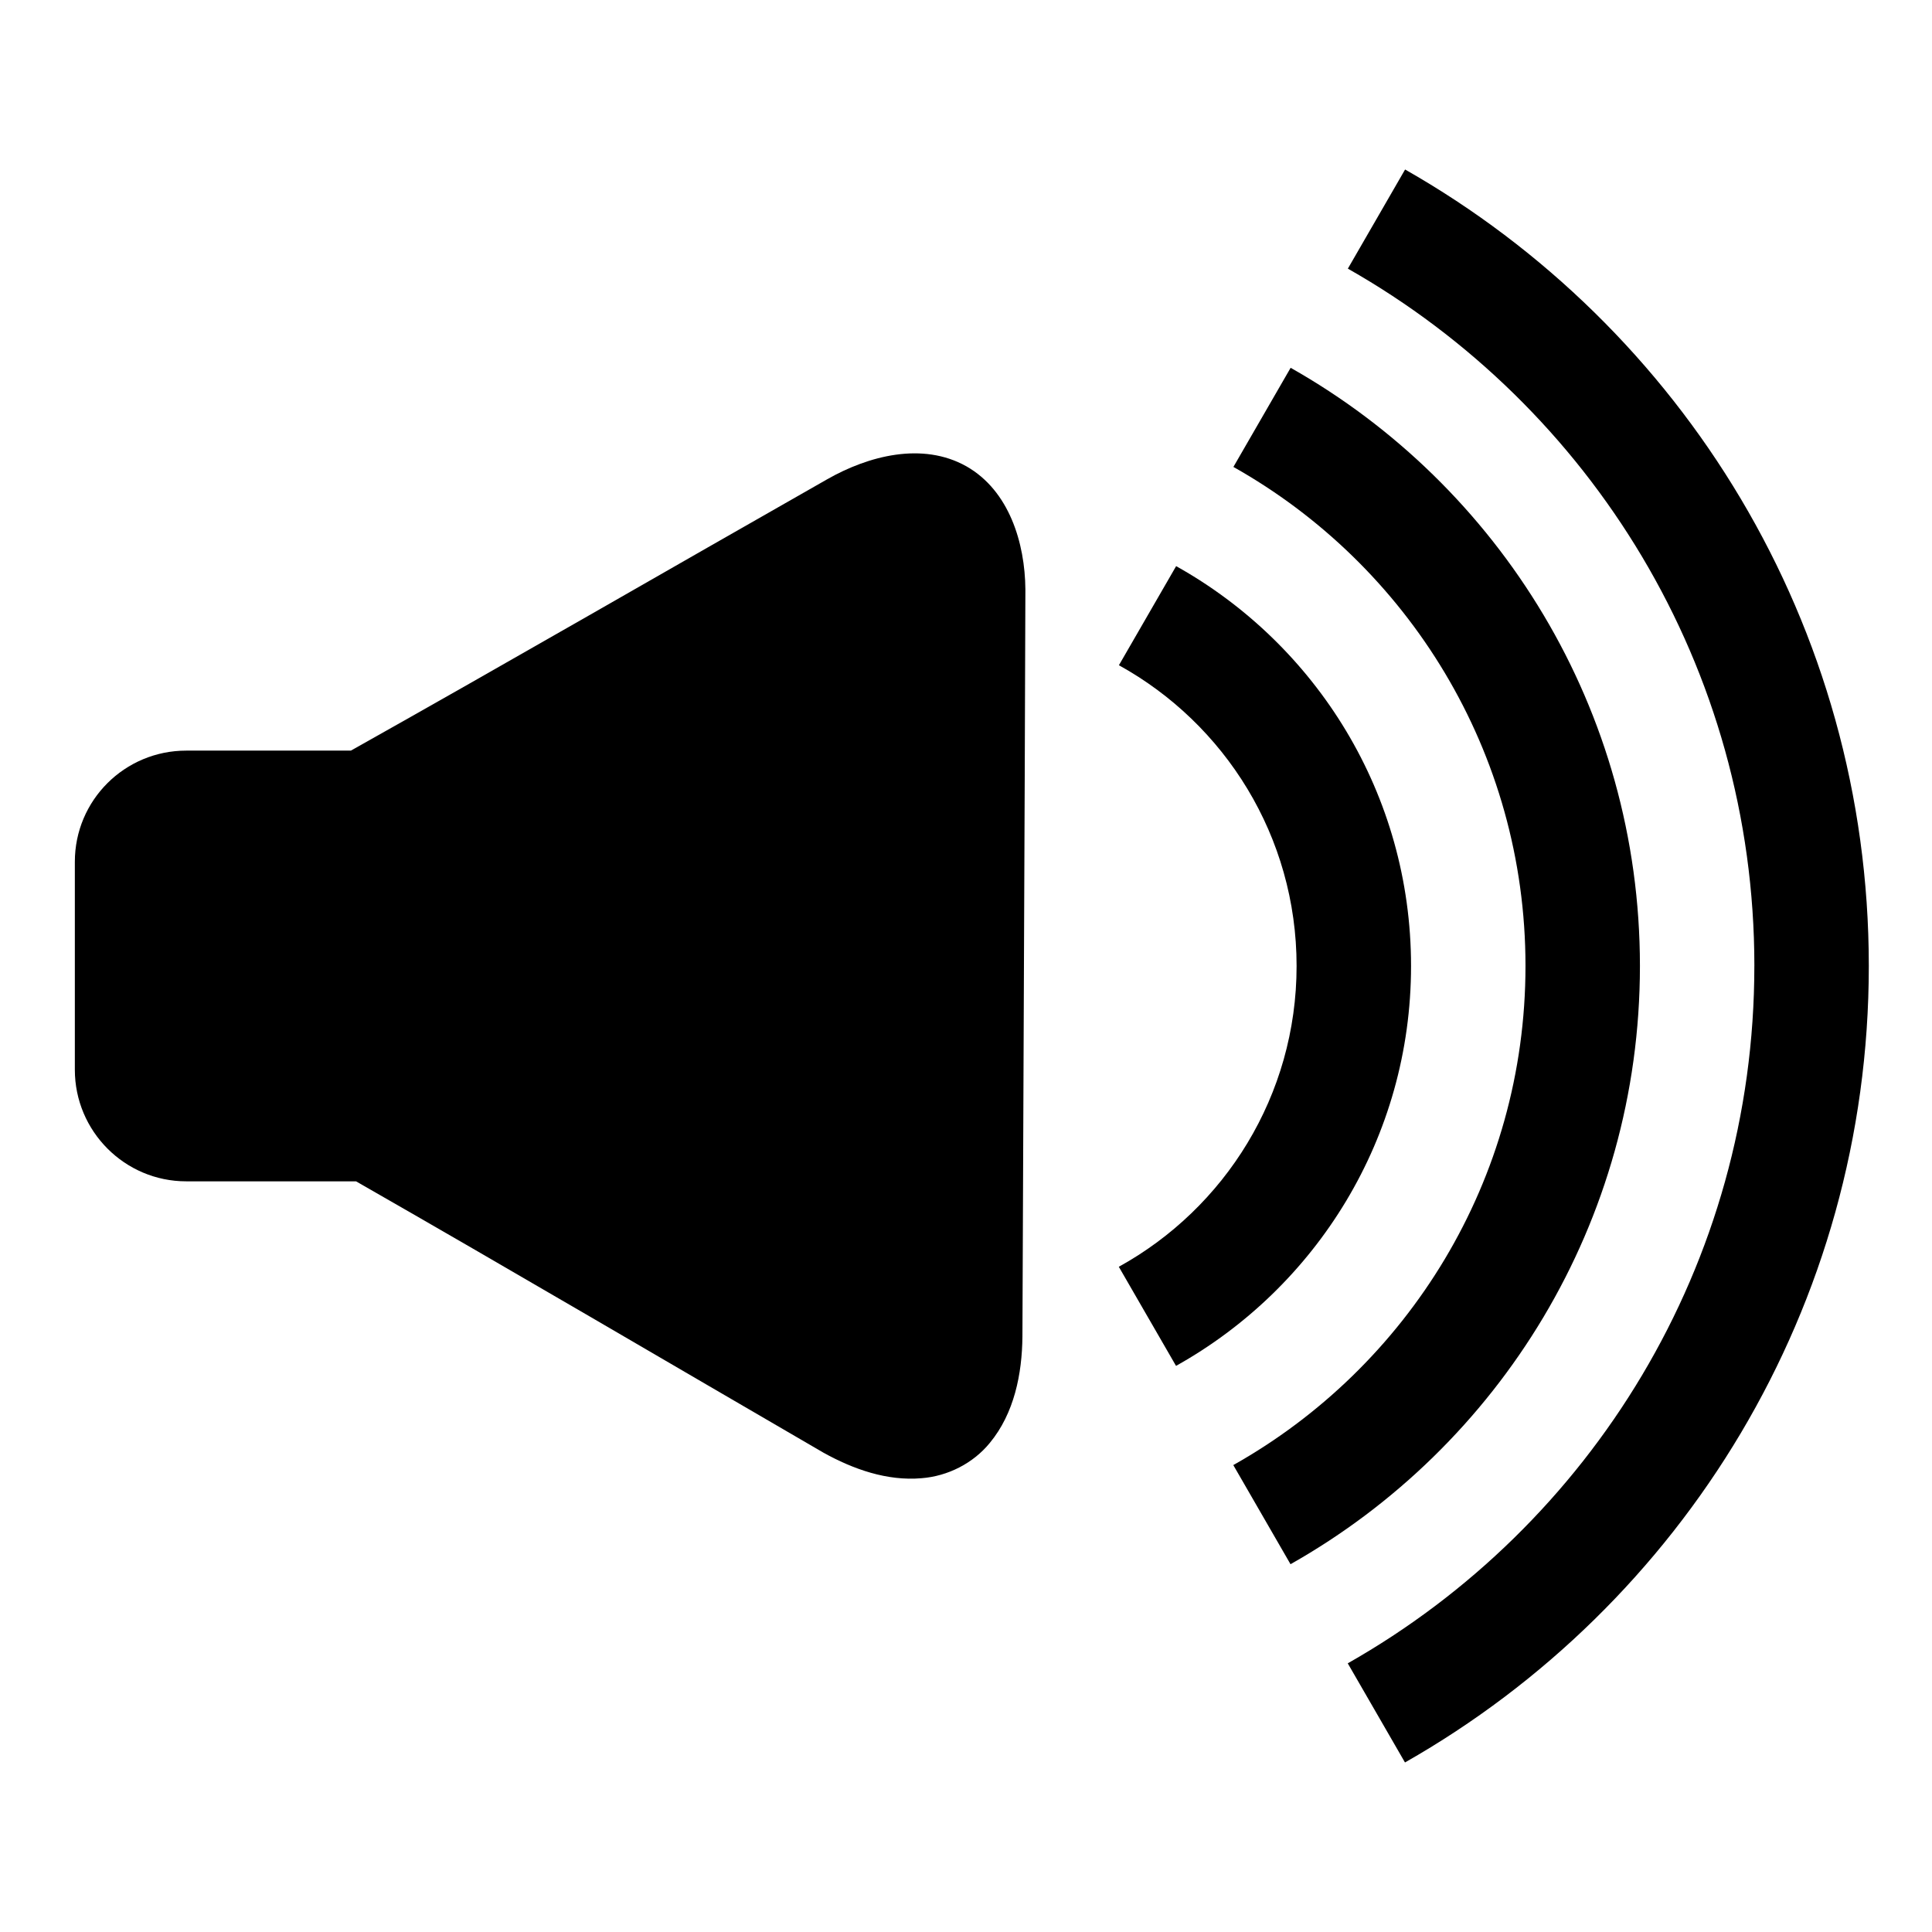 <?xml version="1.0" encoding="UTF-8"?>
<!-- Uploaded to: ICON Repo, www.iconrepo.com, Generator: ICON Repo Mixer Tools -->
<svg fill="#000000" width="800px" height="800px" version="1.1" viewBox="144 144 512 512" xmlns="http://www.w3.org/2000/svg">
 <g>
  <path d="m400.09 267.57c-11.641-6.531-25.934-2.789-36.871 3.441-42.09 23.941-84.16 48.293-126.23 71.91h-43.633c-16.305 0-29.52 13.152-29.52 29.457v55.105c-0.004 16.301 13.215 29.582 29.52 29.582h44.996c41.277 23.617 82.562 47.91 123.84 71.891 7.898 4.391 16.883 7.586 26.043 6.785 6.953-0.547 13.652-3.938 18.074-9.355 6.469-7.816 8.555-18.277 8.645-28.195 0.238-65.992 0.586-132 0.785-197.99-0.102-12.32-4.297-26.18-15.648-32.629z"/>
  <path d="m487.61 399.99c0 34.34-19.031 64.227-47.113 79.719l15.164 26.262c37.145-20.738 62.281-60.414 62.281-105.98 0-45.551-25.121-85.219-62.254-105.96l-15.164 26.262c28.066 15.496 47.086 45.375 47.086 79.699z"/>
  <path d="m548.27 399.99c0 56.789-31.223 106.28-77.434 132.27l15.164 26.27c55.277-31.23 92.598-90.52 92.598-158.54 0-68.004-37.305-127.29-92.566-158.52l-15.168 26.27c46.195 25.992 77.406 75.473 77.406 132.25z"/>
  <path d="m608.92 399.99c0 79.246-43.418 148.34-107.75 184.81l15.164 26.27c73.406-41.723 122.92-120.61 122.92-211.08 0-90.453-49.508-169.34-122.89-211.07l-15.168 26.273c64.328 36.484 107.73 105.57 107.73 184.79z"/>
 </g>
</svg>